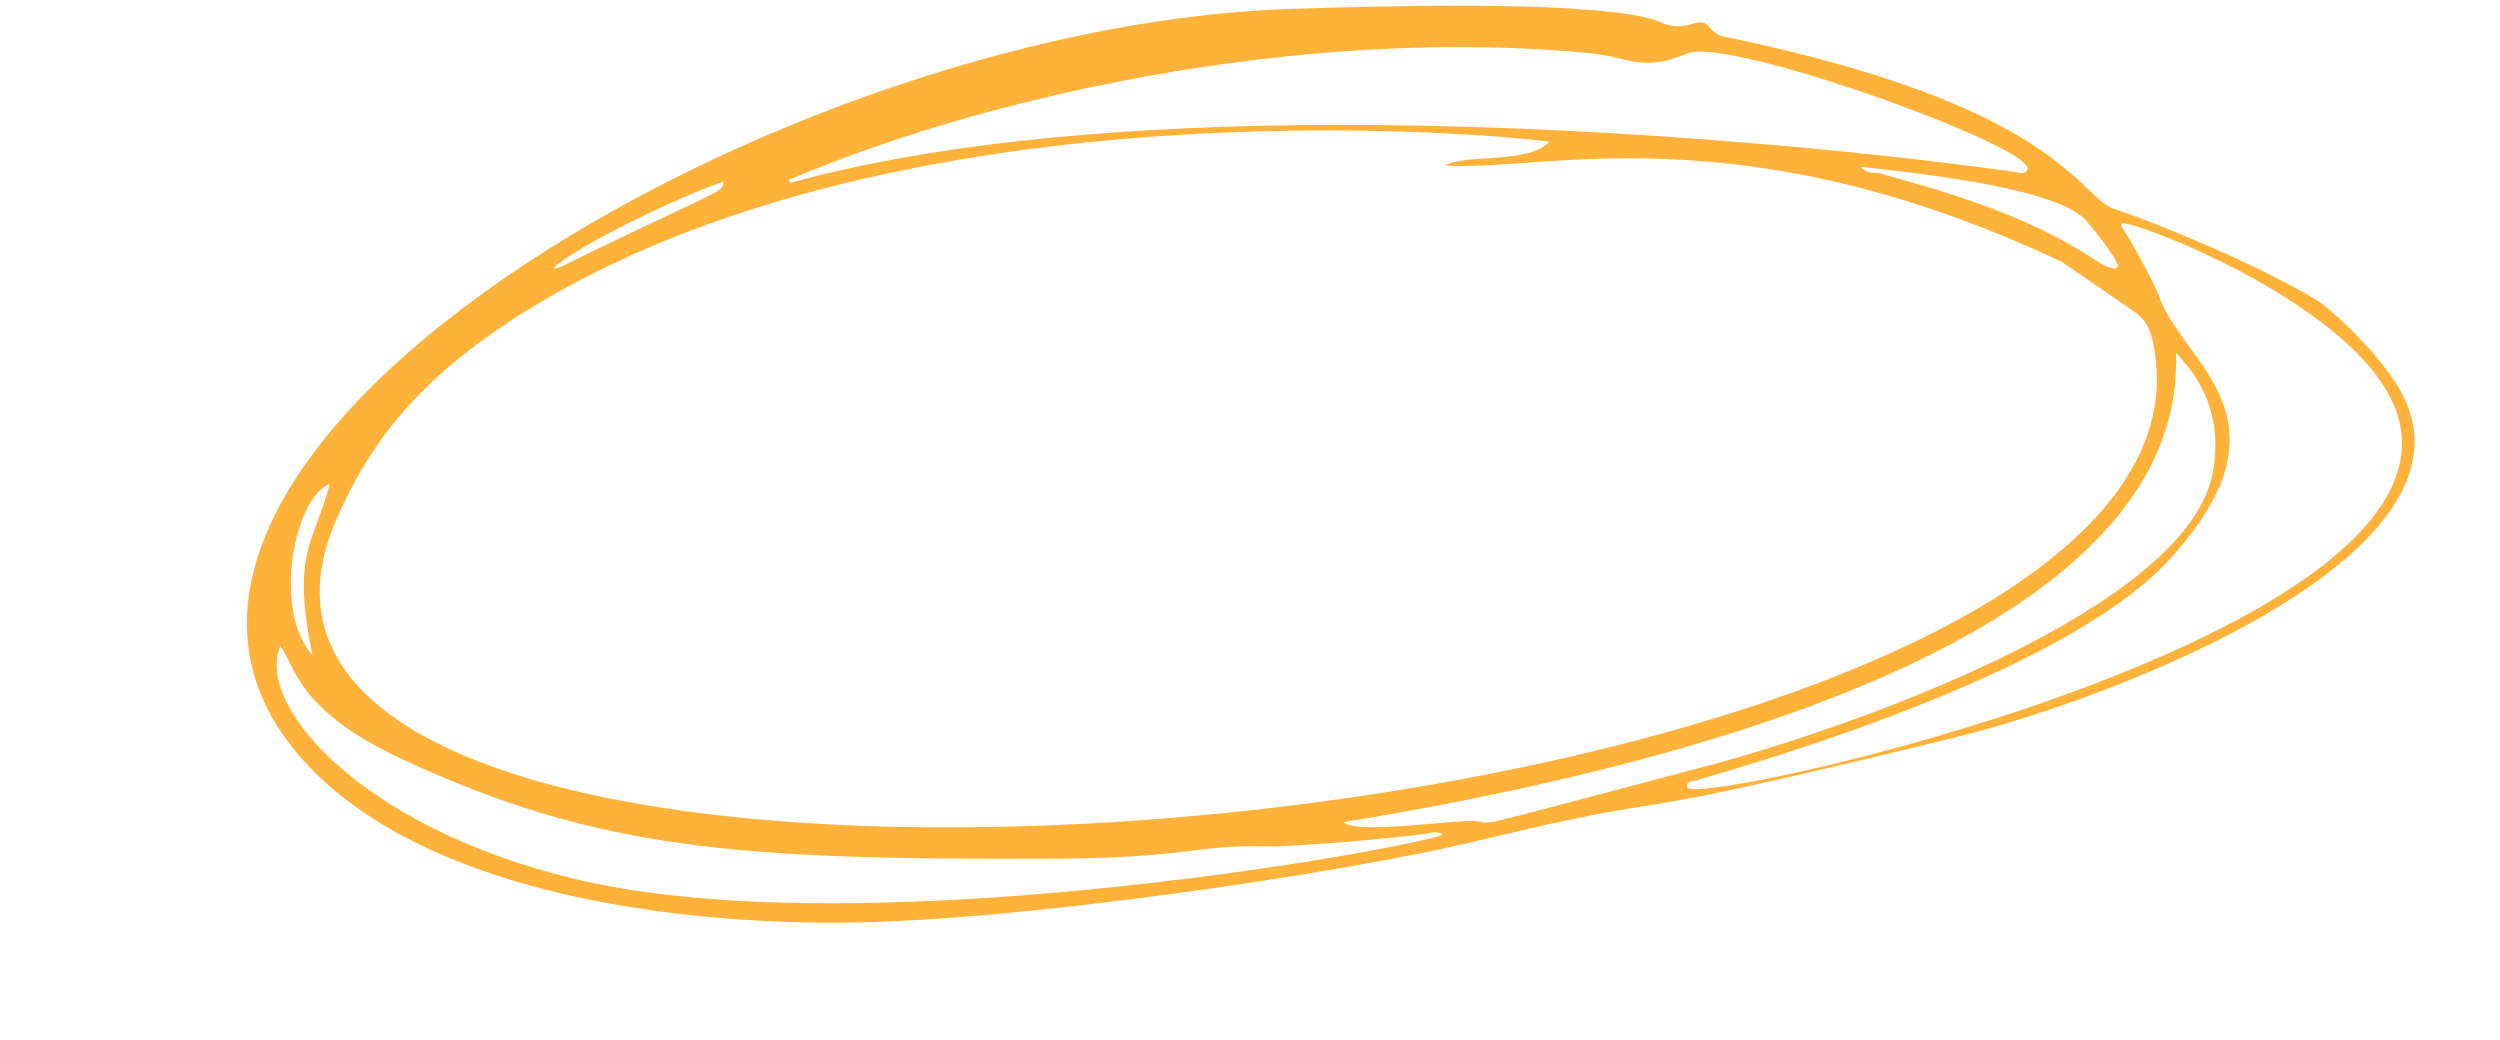 <?xml version="1.0" encoding="UTF-8" standalone="no"?><svg xmlns="http://www.w3.org/2000/svg" xmlns:xlink="http://www.w3.org/1999/xlink" fill="#ffb23a" height="203.1" preserveAspectRatio="xMidYMid meet" version="1" viewBox="19.1 176.0 488.1 203.1" width="488.1" zoomAndPan="magnify"><g id="change1_1"><path d="M 471.637 234.75 C 459.879 227.555 439.098 219.105 431.898 216.805 C 425.023 214.602 421.641 196.758 355.852 183.172 C 351.93 182.359 353.605 179.414 349.379 180.688 C 345.145 181.961 343.582 180.152 341.035 179.543 C 326.027 175.969 286.734 177.246 271.324 177.73 C 166.324 181.02 19.094 271.363 82.719 328.832 C 106.105 349.93 148.078 355.973 180.703 356.156 C 216.312 356.359 282.383 346.211 306.879 340.32 C 354.148 328.969 323.625 338.922 401.188 319.879 C 431.902 312.324 507.18 283.703 487.176 251.301 C 482.457 243.648 473.445 235.855 471.637 234.75 Z M 426.027 218.707 C 426.855 219.523 433.117 227.129 432.547 228.133 C 432.016 229.074 429.246 227.48 428.352 226.883 C 414.152 217.398 397 212.93 386.32 209.902 C 385.168 209.578 383.715 210.16 382.441 208.562 C 391.465 209.625 419.605 212.355 426.027 218.707 Z M 329.352 186.367 C 337.609 187.172 339.387 190.199 348.551 186.438 C 356.688 183.094 416.449 204.773 414.949 209.059 C 414.699 209.766 413.855 209.887 413.266 209.719 C 411.645 209.262 260.461 187.711 173.352 211.711 C 173.281 211.5 173.215 211.297 173.145 211.086 C 216.605 192.738 277.906 181.383 329.352 186.367 Z M 160.379 211.457 C 160.094 213.242 160.688 212.77 145.684 219.855 C 126.523 228.902 128.07 228.68 127.145 228.332 C 131.75 223.938 152.23 214.125 160.379 211.457 Z M 123.133 235.879 C 199.027 189.773 319.996 203.105 321.602 203.707 C 317.363 208.109 305.426 205.953 301.227 208.301 C 320.105 209.648 358.57 197.383 421.699 227.152 C 421.699 227.152 436.324 237.219 436.328 237.219 C 437.938 238.555 438.812 240.137 439.277 242.102 C 462.609 341.539 40.004 379.062 84.863 277.191 C 91.199 262.824 100.559 249.598 123.133 235.879 Z M 83.504 270.492 C 80.344 282.258 75.977 283.812 80.109 303.98 C 72.098 294.879 76.715 272.832 83.504 270.492 Z M 131.105 347.555 C 89.449 337.449 68.926 313.656 73.824 302.129 C 76.844 306.145 77.016 314.625 97.637 324.23 C 135.734 341.973 163.504 343.836 223.176 343.664 C 251.793 343.582 251.984 340.891 266.512 341.242 C 272.055 341.379 294.836 339.363 298.414 338.602 C 299.211 338.434 300.051 338.465 300.816 338.855 C 300.773 340.418 189.176 361.629 131.105 347.555 Z M 307.953 336.402 C 304.27 335.676 284.215 339.145 281.387 336.52 C 338.723 327.156 446.105 302.812 443.926 244.902 C 450.473 251.562 452.598 259.121 451.242 267.699 C 446.938 294.887 380.02 318.297 351.551 325.77 C 307.512 337.332 310.496 336.906 307.953 336.402 Z M 348.574 329.742 C 348.168 328.371 349.637 328.531 350.426 328.305 C 376.176 320.883 424.672 304.961 442.711 285.191 C 468.035 257.422 445.074 246.988 440.531 233.594 C 439.758 231.309 434.445 221.695 433.402 220.41 C 433.219 220.18 433.223 219.902 433.414 219.613 C 434.914 218.719 480.539 235.727 487.184 256.992 C 500.781 300.57 349.766 333.77 348.574 329.742" fill="inherit"/></g></svg>